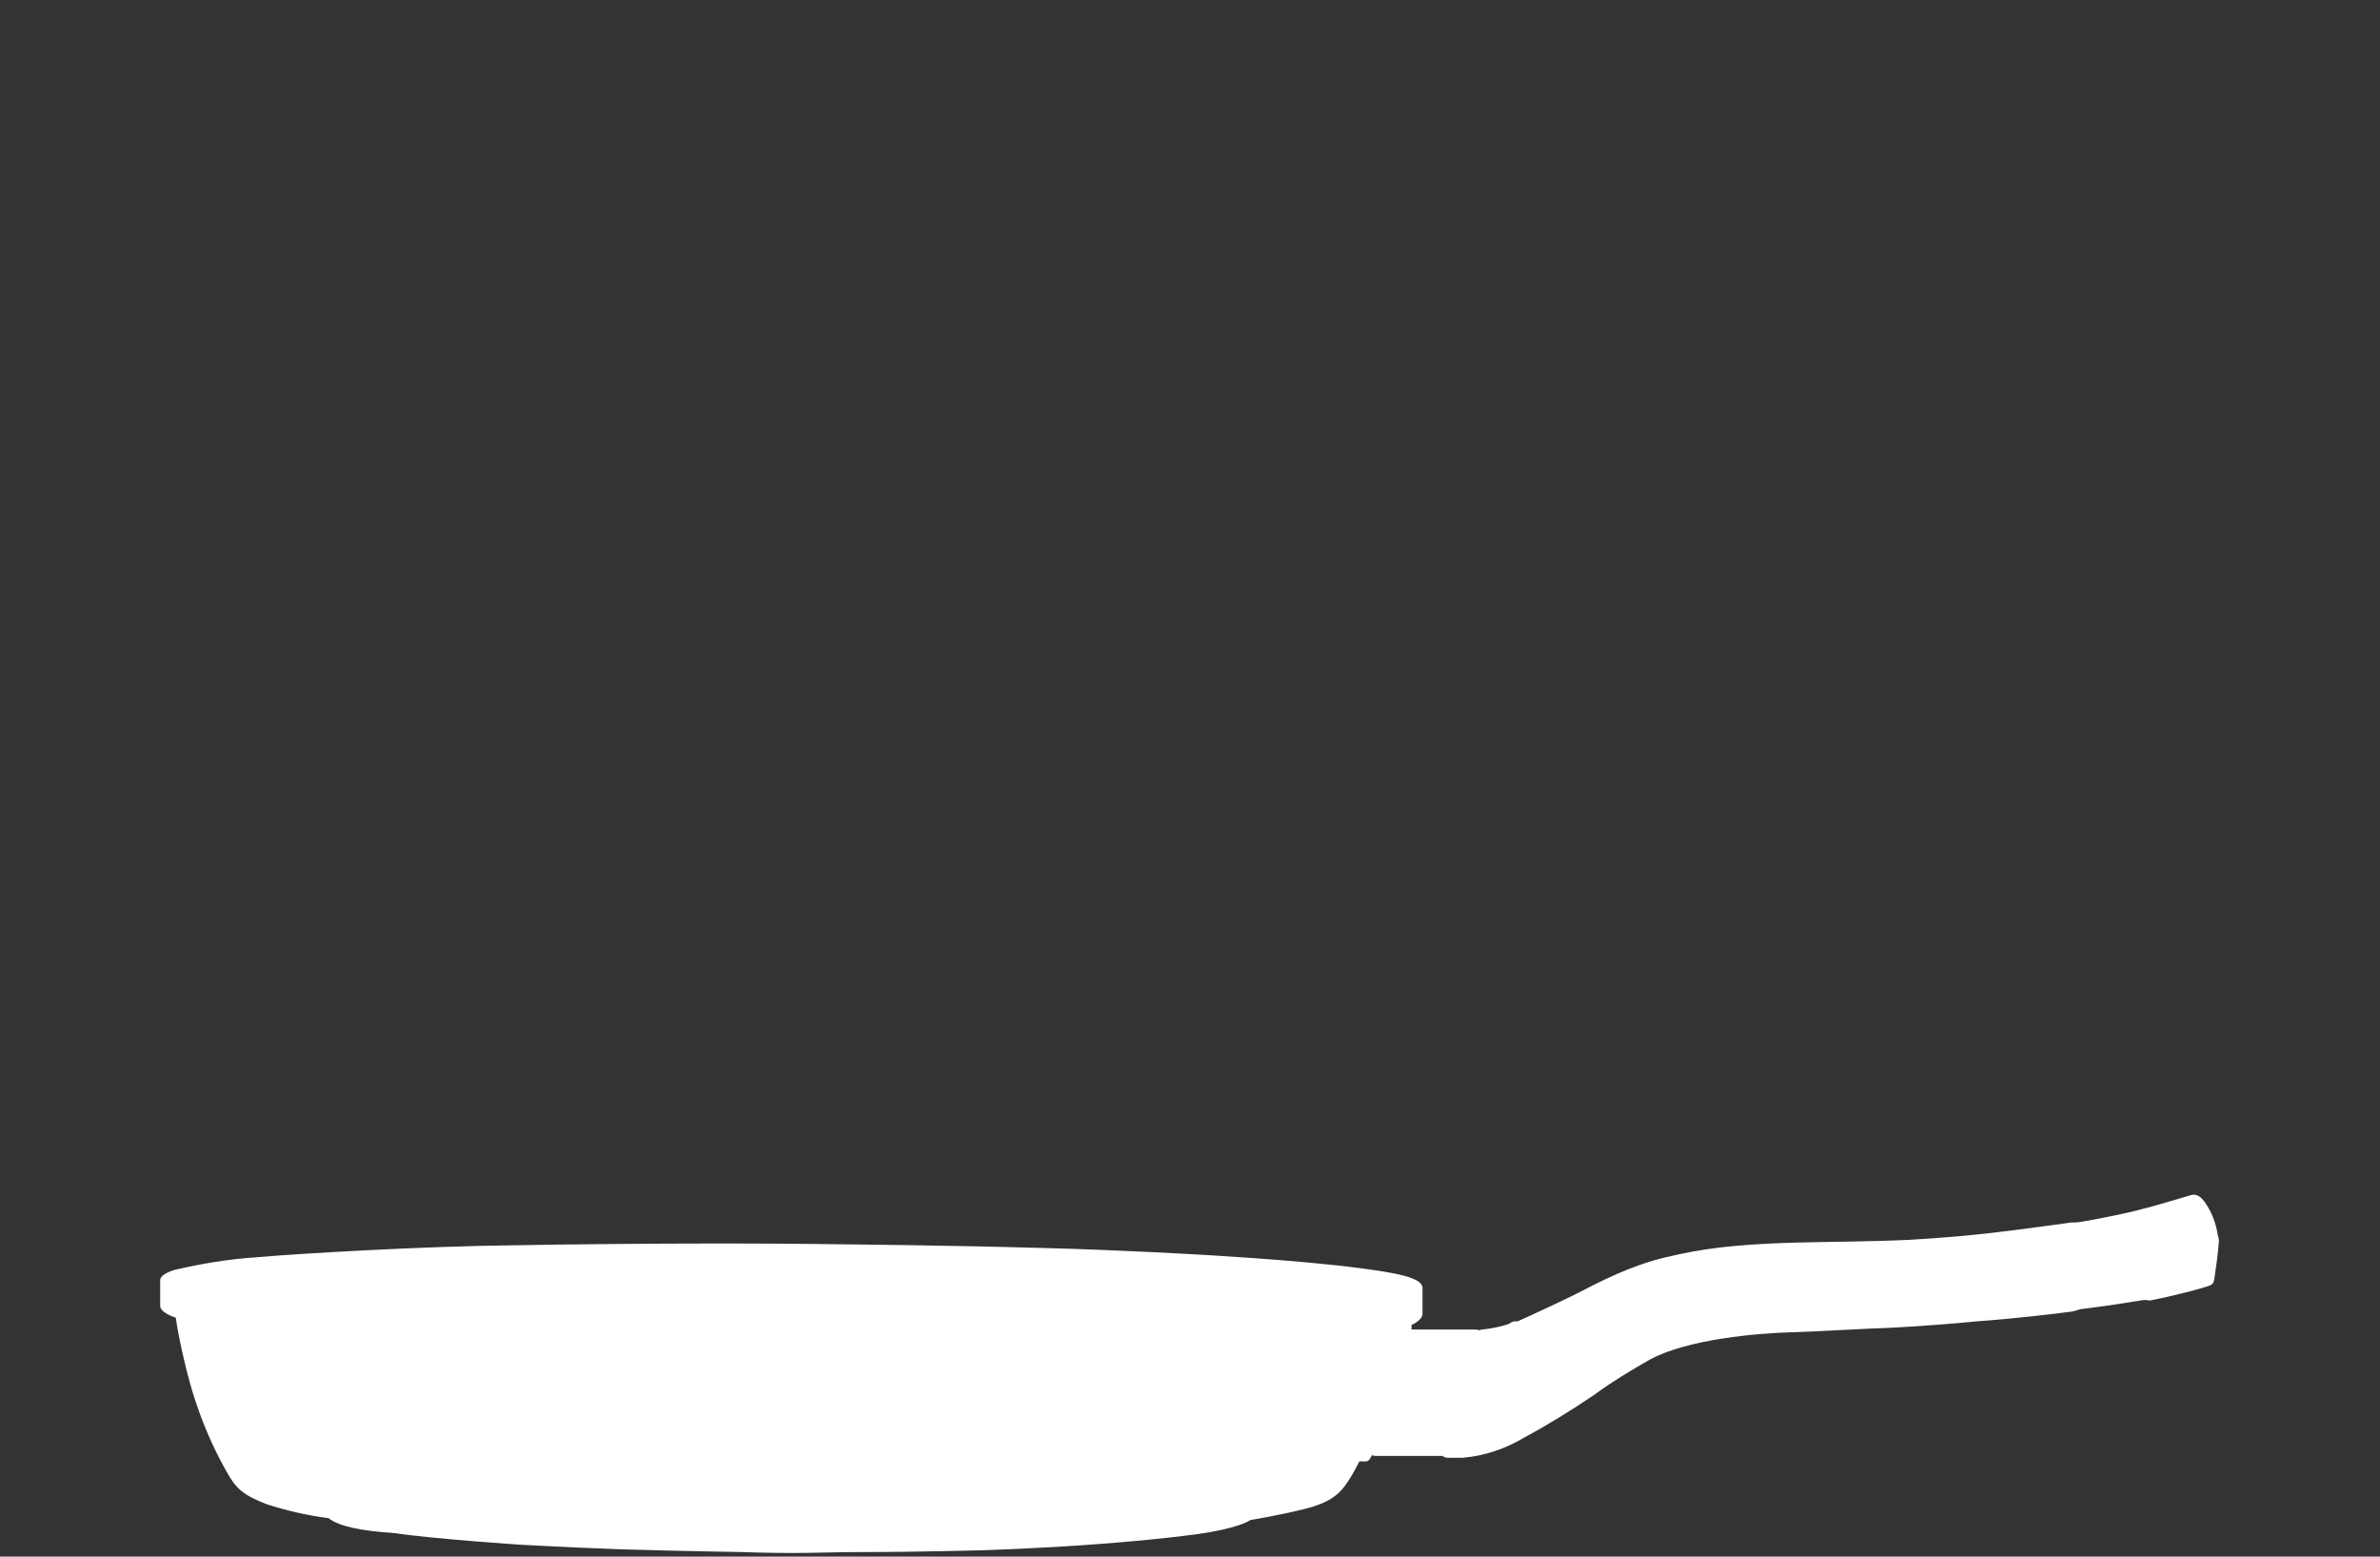 <?xml version="1.0" encoding="utf-8"?>
<!-- Generator: Adobe Illustrator 25.0.0, SVG Export Plug-In . SVG Version: 6.00 Build 0)  -->
<svg version="1.1" id="Pfannen" xmlns="http://www.w3.org/2000/svg" xmlns:xlink="http://www.w3.org/1999/xlink" x="0px" y="0px"
	 viewBox="0 0 260 170" style="enable-background:new 0 0 260 170;" xml:space="preserve">
<rect x="0" y="0" width="260" height="170" fill="#333333" stroke="none"/>
<style type="text/css">
	.st0{fill-rule:evenodd;clip-rule:evenodd;fill:#FFFFFF;}
</style>
<path class="st0" d="M35.9,165.8c-2.3-0.3-4.5-0.8-6.7-1.5c-2.6-1-3.4-1.7-4.4-3.5c-1.2-2.1-2.2-4.3-3-6.5c-0.8-2.2-1.4-4.4-1.9-6.7
	c0,0-0.5-2.2-0.7-3.7c0,0-1.7-0.5-1.7-1.3c0-0.9,0-2.8,0-2.8c0-0.3,0.3-0.7,1.5-1.1c3-0.7,6-1.2,9.1-1.4c4.5-0.4,18.2-1.2,27.9-1.3
	c5.1-0.1,14.6-0.2,22.9-0.2c7.4,0,14,0.1,14,0.1s10.8,0.1,21.3,0.4c8,0.2,16.5,0.7,16.5,0.7s11.2,0.6,17.9,1.5
	c3.8,0.5,6.7,1,6.8,2.1v2.9c0,0.3-0.3,0.8-1.2,1.2v0.5h6.9c0.2,0,0.4,0,0.5,0.1c0,0,0.1-0.1,0.3-0.1c1-0.1,2-0.3,2.9-0.6
	c0.2-0.1,0.4-0.3,0.7-0.3c0.1,0,0.2,0,0.3,0c0,0,2.7-1.2,6-2.8c3.3-1.7,6.4-3.3,10.2-4.2c3.8-0.9,7.2-1.4,14.2-1.6
	c3.9-0.1,8.1-0.1,12.4-0.3c3.5-0.2,7.1-0.5,11-1c3.9-0.5,6-0.8,6-0.8c0.6-0.1,0.7-0.1,1.2-0.1c0.4,0,4.2-0.7,6.6-1.3
	c0.4-0.1,0.8-0.2,1.9-0.5s4.1-1.2,4.1-1.2c0.6-0.1,0.9,0.1,1.4,0.7c0.8,1.1,1.3,2.4,1.5,3.8c0.1,0.2,0.1,0.4,0.1,0.6
	c-0.1,1.4-0.3,2.7-0.5,4.1c-0.1,0.5-0.2,0.6-0.8,0.8s-3.5,1-6.1,1.5c-0.3,0.1-0.4-0.1-1,0c-0.6,0.1-3.7,0.6-6.1,0.9
	c-1.2,0.1-0.9,0.3-2.1,0.4c-0.6,0.1-5.6,0.7-9.8,1c-5.1,0.5-9.4,0.7-9.4,0.7c-3.1,0.1-7.6,0.4-11,0.5s-11.2,0.7-15.4,3
	c-2.1,1.2-4.1,2.4-6,3.8c-2.5,1.7-5.1,3.3-7.7,4.7c-2,1.2-4.3,2-6.7,2.2c-0.6,0-1.1,0-1.7,0c-0.2,0-0.4-0.1-0.5-0.2h-7.2
	c-0.2,0-0.4,0-0.5-0.1l-0.3,0.5c-0.1,0.1-0.2,0.2-0.4,0.2h-0.7c-0.5,1-1,1.9-1.6,2.7c-0.7,0.9-1.6,1.8-4.4,2.5
	c-2.8,0.7-5.9,1.2-5.9,1.2s-0.9,0.7-4.3,1.3c-1.5,0.3-6.6,0.9-12,1.3c-6.3,0.5-12.9,0.7-12.9,0.7s-7,0.2-13.4,0.2
	c-2.7,0-5.2,0.1-7.3,0.1c-3.2,0-5.5-0.1-5.5-0.1s-6.7-0.1-13.3-0.3c-5.6-0.2-11-0.5-11-0.5s-9.2-0.6-14.1-1.3
	C39.6,167.2,37,166.7,35.9,165.8z"/>
</svg>

